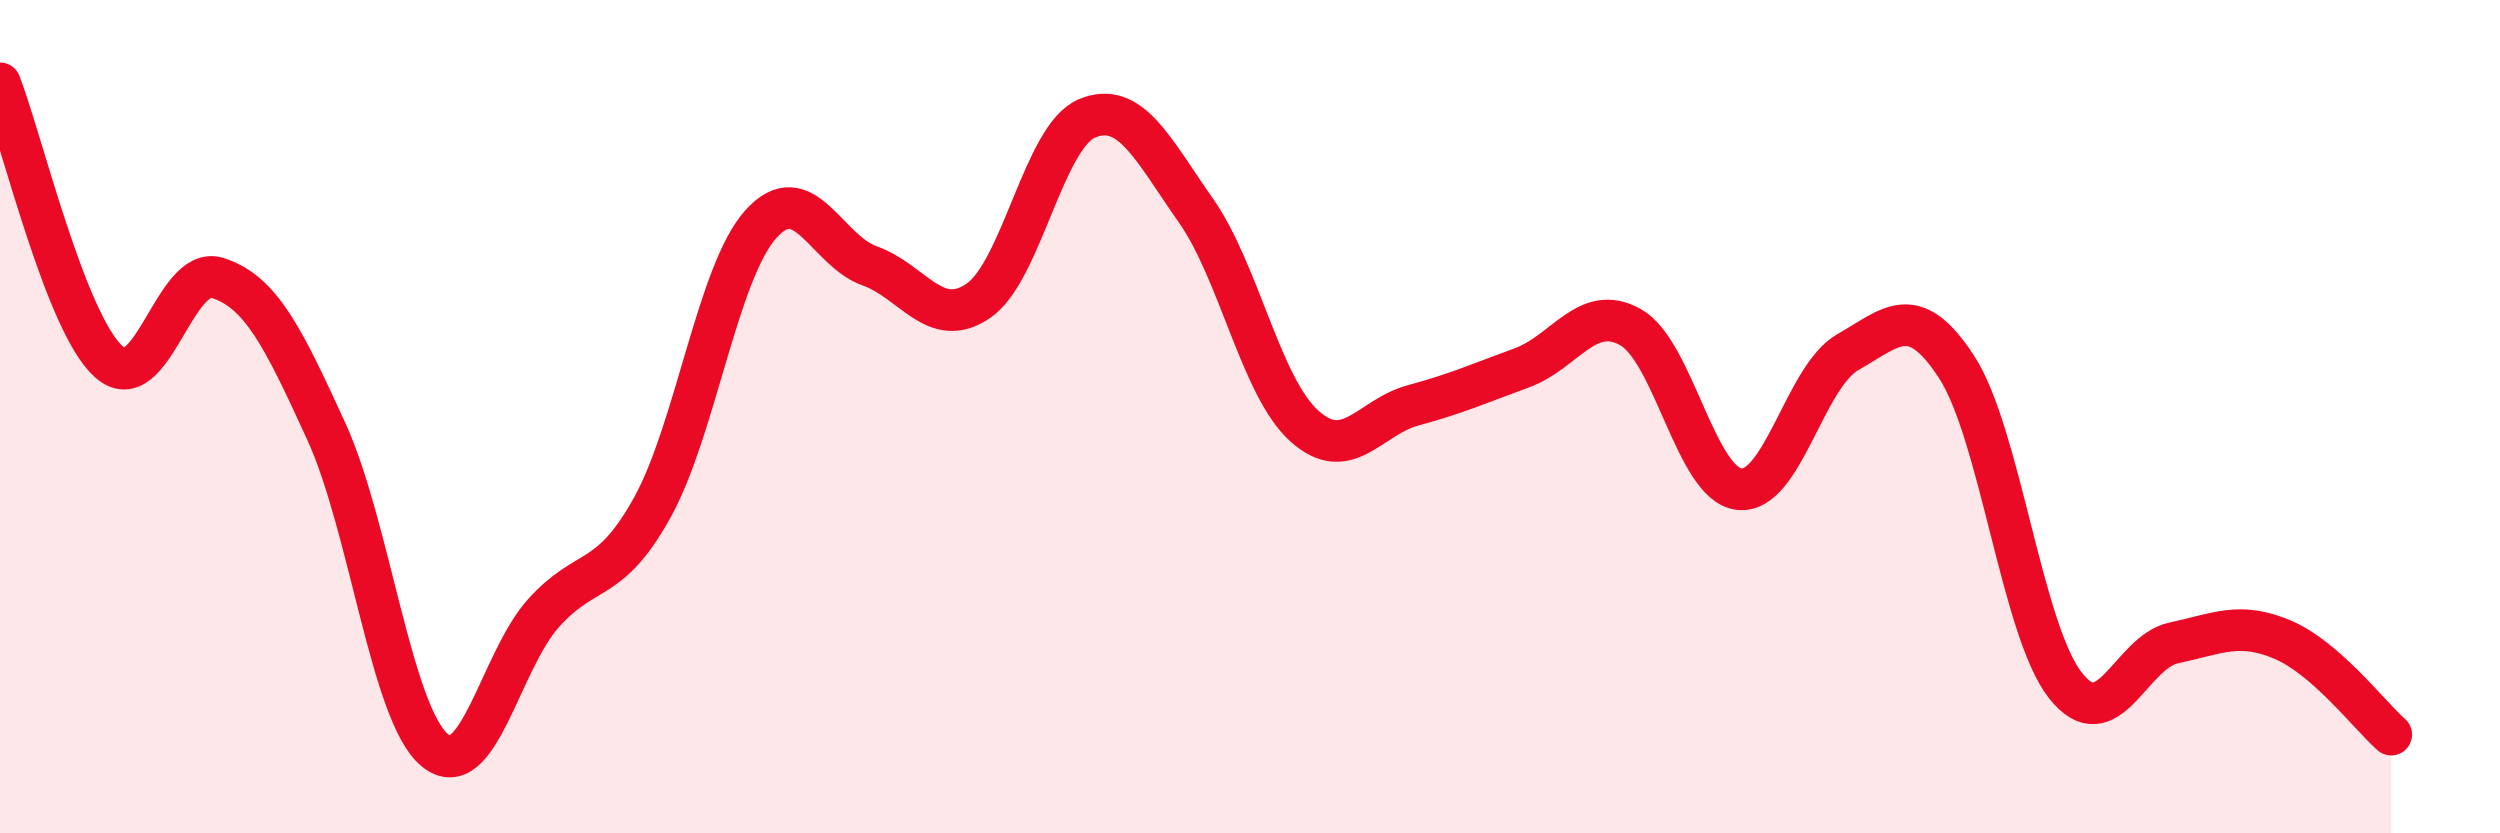 
    <svg width="60" height="20" viewBox="0 0 60 20" xmlns="http://www.w3.org/2000/svg">
      <path
        d="M 0,2 C 0.52,3.34 1.57,7.75 2.61,8.68 C 3.65,9.61 4.18,6.34 5.22,6.67 C 6.26,7 6.79,8.08 7.83,10.35 C 8.87,12.62 9.39,17.13 10.43,18 C 11.47,18.87 12,15.88 13.04,14.72 C 14.08,13.56 14.61,14.06 15.65,12.19 C 16.69,10.32 17.22,6.54 18.26,5.38 C 19.3,4.22 19.83,6.01 20.87,6.38 C 21.91,6.75 22.44,7.93 23.48,7.22 C 24.52,6.51 25.05,3.27 26.09,2.84 C 27.13,2.41 27.66,3.57 28.7,5.05 C 29.74,6.53 30.26,9.28 31.3,10.22 C 32.34,11.16 32.87,10.01 33.91,9.73 C 34.95,9.45 35.48,9.21 36.52,8.83 C 37.56,8.45 38.09,7.27 39.13,7.85 C 40.17,8.43 40.7,11.62 41.74,11.74 C 42.78,11.86 43.31,9.04 44.35,8.45 C 45.39,7.86 45.92,7.21 46.96,8.81 C 48,10.41 48.53,15.13 49.57,16.45 C 50.61,17.77 51.13,15.65 52.17,15.43 C 53.21,15.21 53.74,14.91 54.78,15.35 C 55.82,15.79 56.87,17.17 57.39,17.63L57.39 20L0 20Z"
        fill="#EB0A25"
        opacity="0.1"
        stroke-linecap="round"
        stroke-linejoin="round"
      />
      <path
        d="M 0,2 C 0.52,3.34 1.57,7.75 2.61,8.68 C 3.65,9.61 4.18,6.34 5.22,6.67 C 6.26,7 6.79,8.08 7.83,10.35 C 8.87,12.62 9.39,17.13 10.43,18 C 11.47,18.87 12,15.88 13.04,14.72 C 14.08,13.56 14.61,14.06 15.65,12.19 C 16.69,10.32 17.22,6.54 18.26,5.38 C 19.3,4.22 19.83,6.01 20.87,6.38 C 21.91,6.75 22.44,7.93 23.48,7.22 C 24.52,6.51 25.05,3.27 26.09,2.84 C 27.13,2.41 27.66,3.57 28.7,5.05 C 29.74,6.53 30.26,9.28 31.3,10.22 C 32.34,11.16 32.87,10.01 33.91,9.73 C 34.95,9.45 35.48,9.21 36.52,8.83 C 37.56,8.45 38.09,7.27 39.13,7.85 C 40.17,8.43 40.7,11.62 41.74,11.74 C 42.78,11.86 43.31,9.04 44.35,8.45 C 45.39,7.86 45.92,7.21 46.96,8.81 C 48,10.41 48.53,15.13 49.57,16.45 C 50.61,17.77 51.13,15.65 52.17,15.43 C 53.21,15.21 53.74,14.91 54.78,15.35 C 55.82,15.79 56.87,17.17 57.39,17.63"
        stroke="#EB0A25"
        stroke-width="1"
        fill="none"
        stroke-linecap="round"
        stroke-linejoin="round"
      />
    </svg>
  